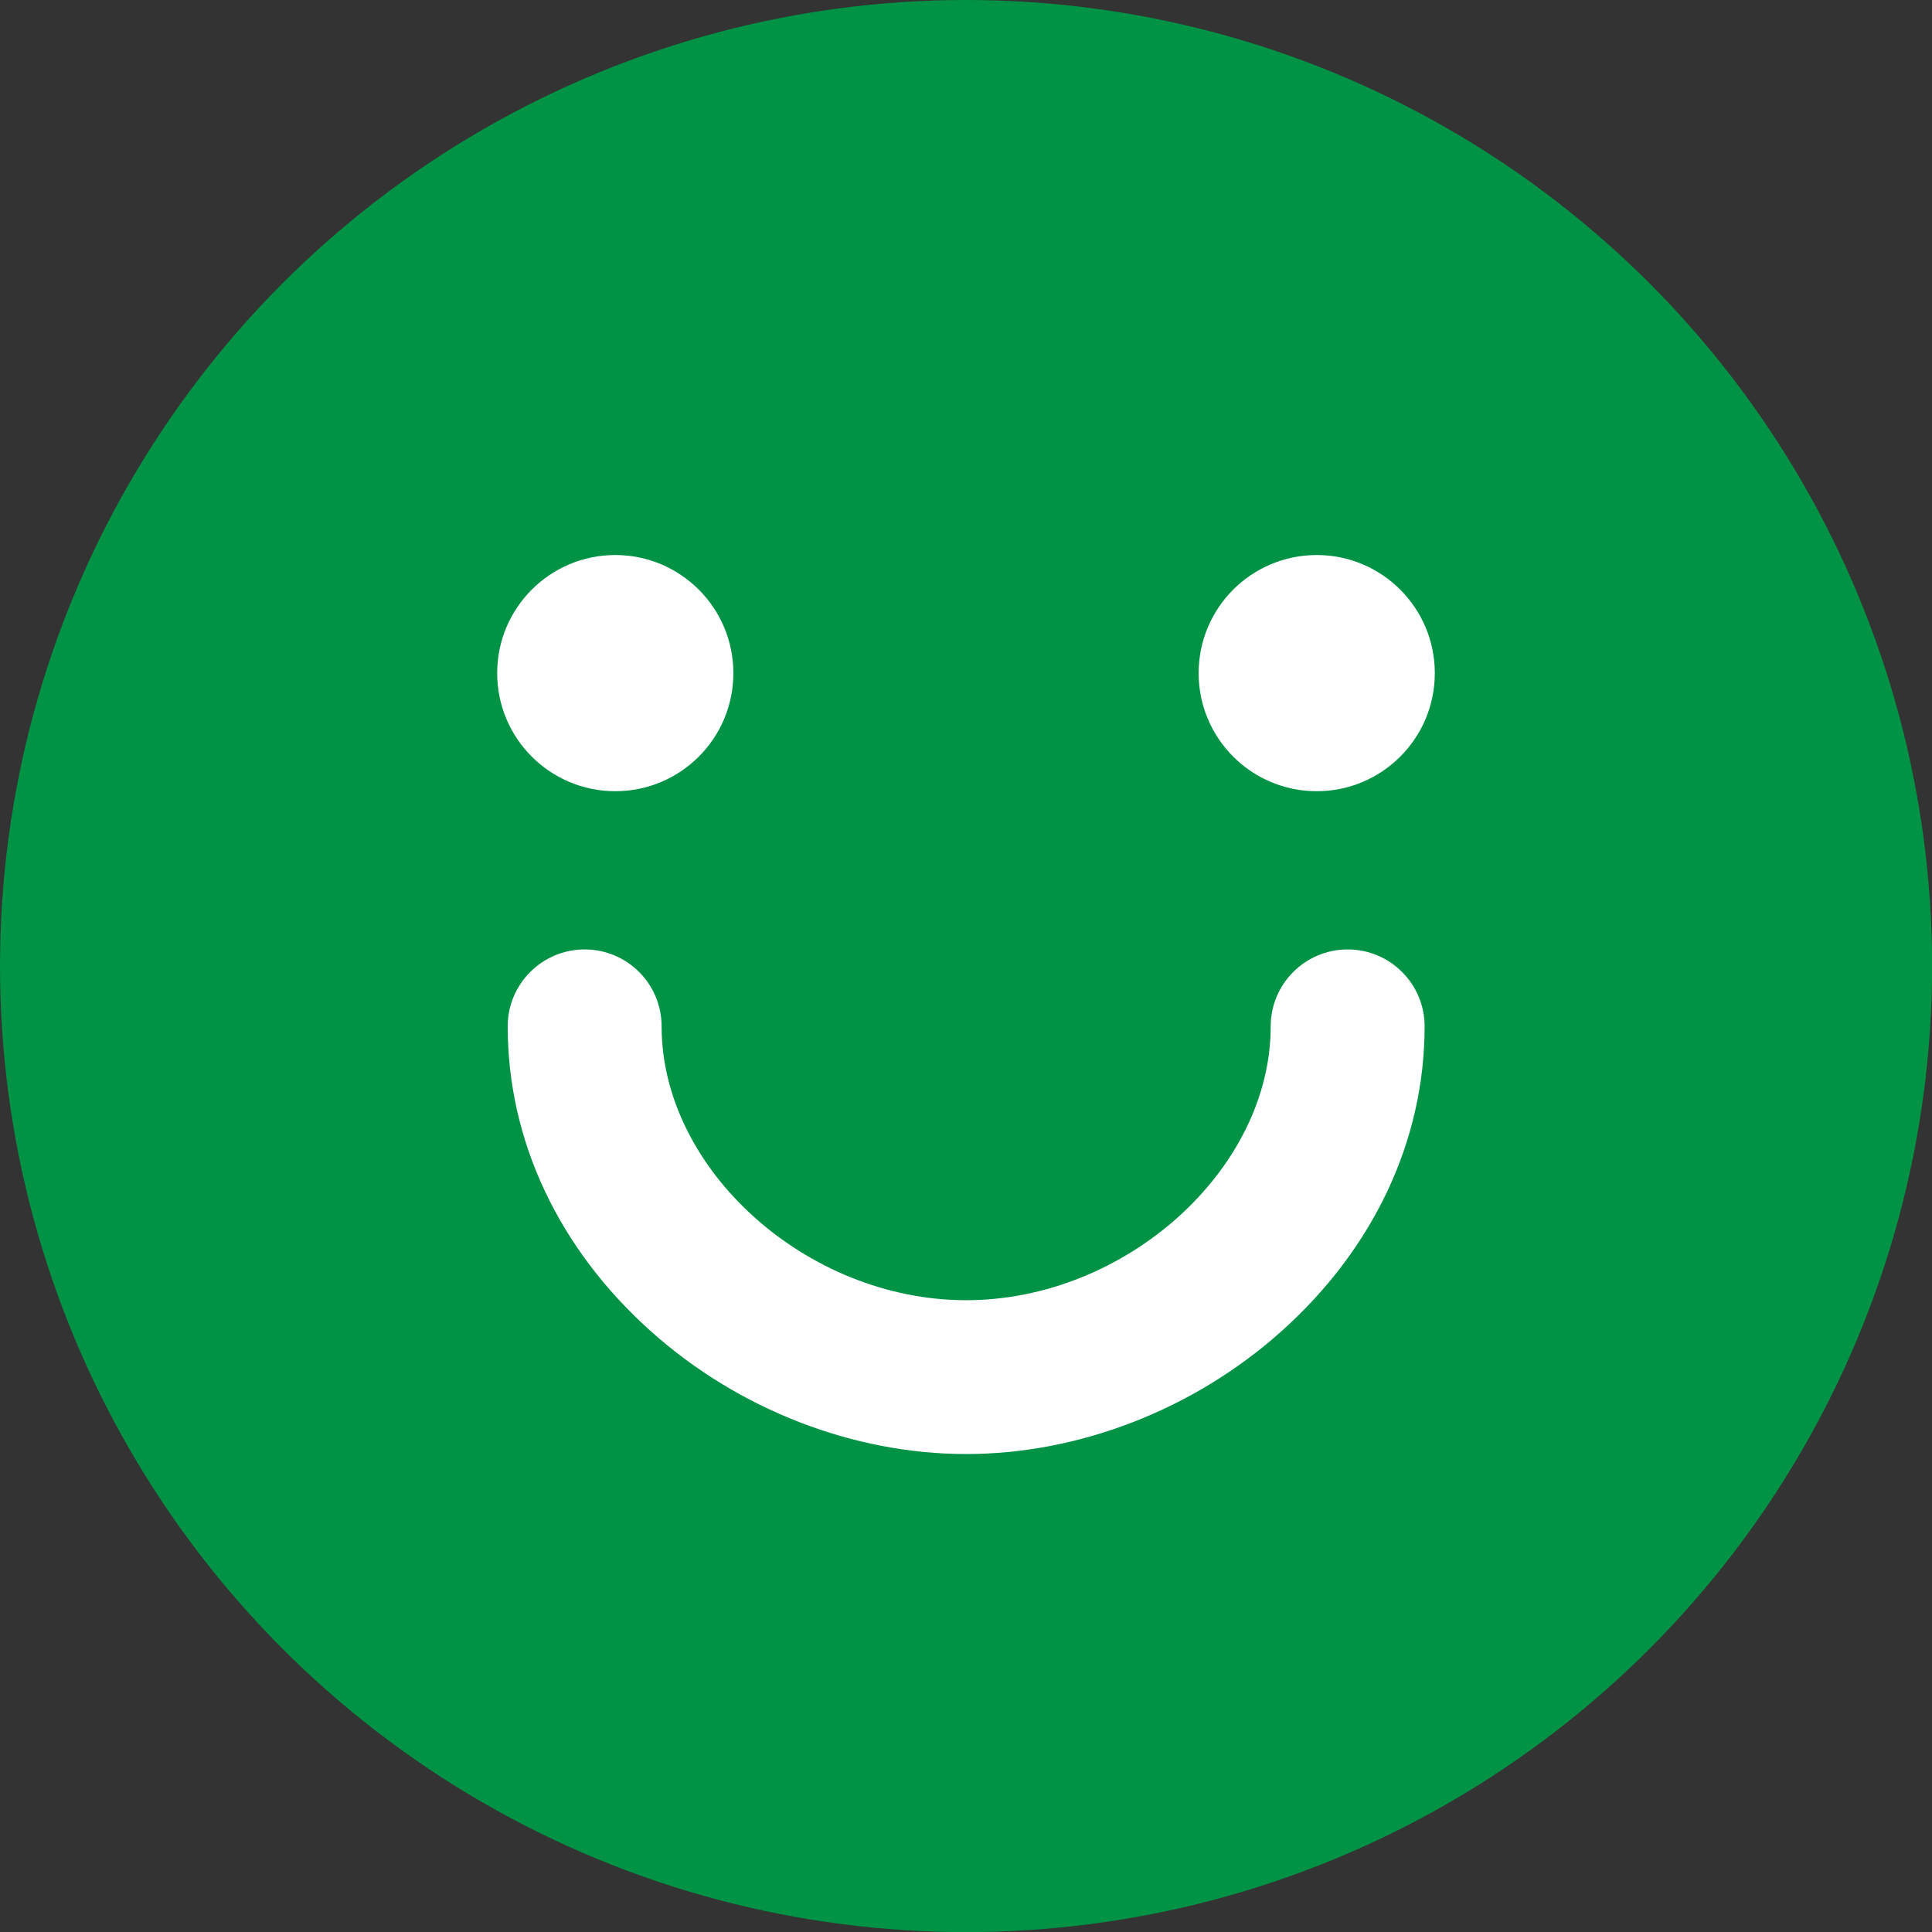 <?xml version="1.0" encoding="UTF-8"?>
<svg id="Capa_2" data-name="Capa 2" xmlns="http://www.w3.org/2000/svg" viewBox="0 0 193.05 193.05">
  <rect x="0" y="0" width="193.05" height="193.05" fill="#333333" stroke="none"/>
  <defs>
    <style>
      .cls-1 {
        fill: #009345;
      }

      .cls-2 {
        fill: #fff;
      }
    </style>
  </defs>
  <g id="Capa_1-2" data-name="Capa 1">
    <circle class="cls-1" cx="96.53" cy="96.53" r="96.53"/>
    <g>
      <circle class="cls-2" cx="61.48" cy="67.26" r="11.8"/>
      <circle class="cls-2" cx="131.57" cy="67.26" r="11.8"/>
    </g>
    <path class="cls-2" d="m96.53,145.29c-11.27,0-22.73-4.45-31.43-12.21-9.27-8.27-14.37-19.1-14.37-30.52,0-4.24,3.44-7.69,7.69-7.69s7.69,3.44,7.69,7.69c0,14.32,14.51,27.36,30.43,27.36s30.43-13.04,30.43-27.36c0-4.24,3.44-7.69,7.69-7.69s7.69,3.44,7.69,7.69c0,11.41-5.1,22.25-14.37,30.52-8.7,7.76-20.16,12.21-31.43,12.21Z"/>
  </g>
</svg>